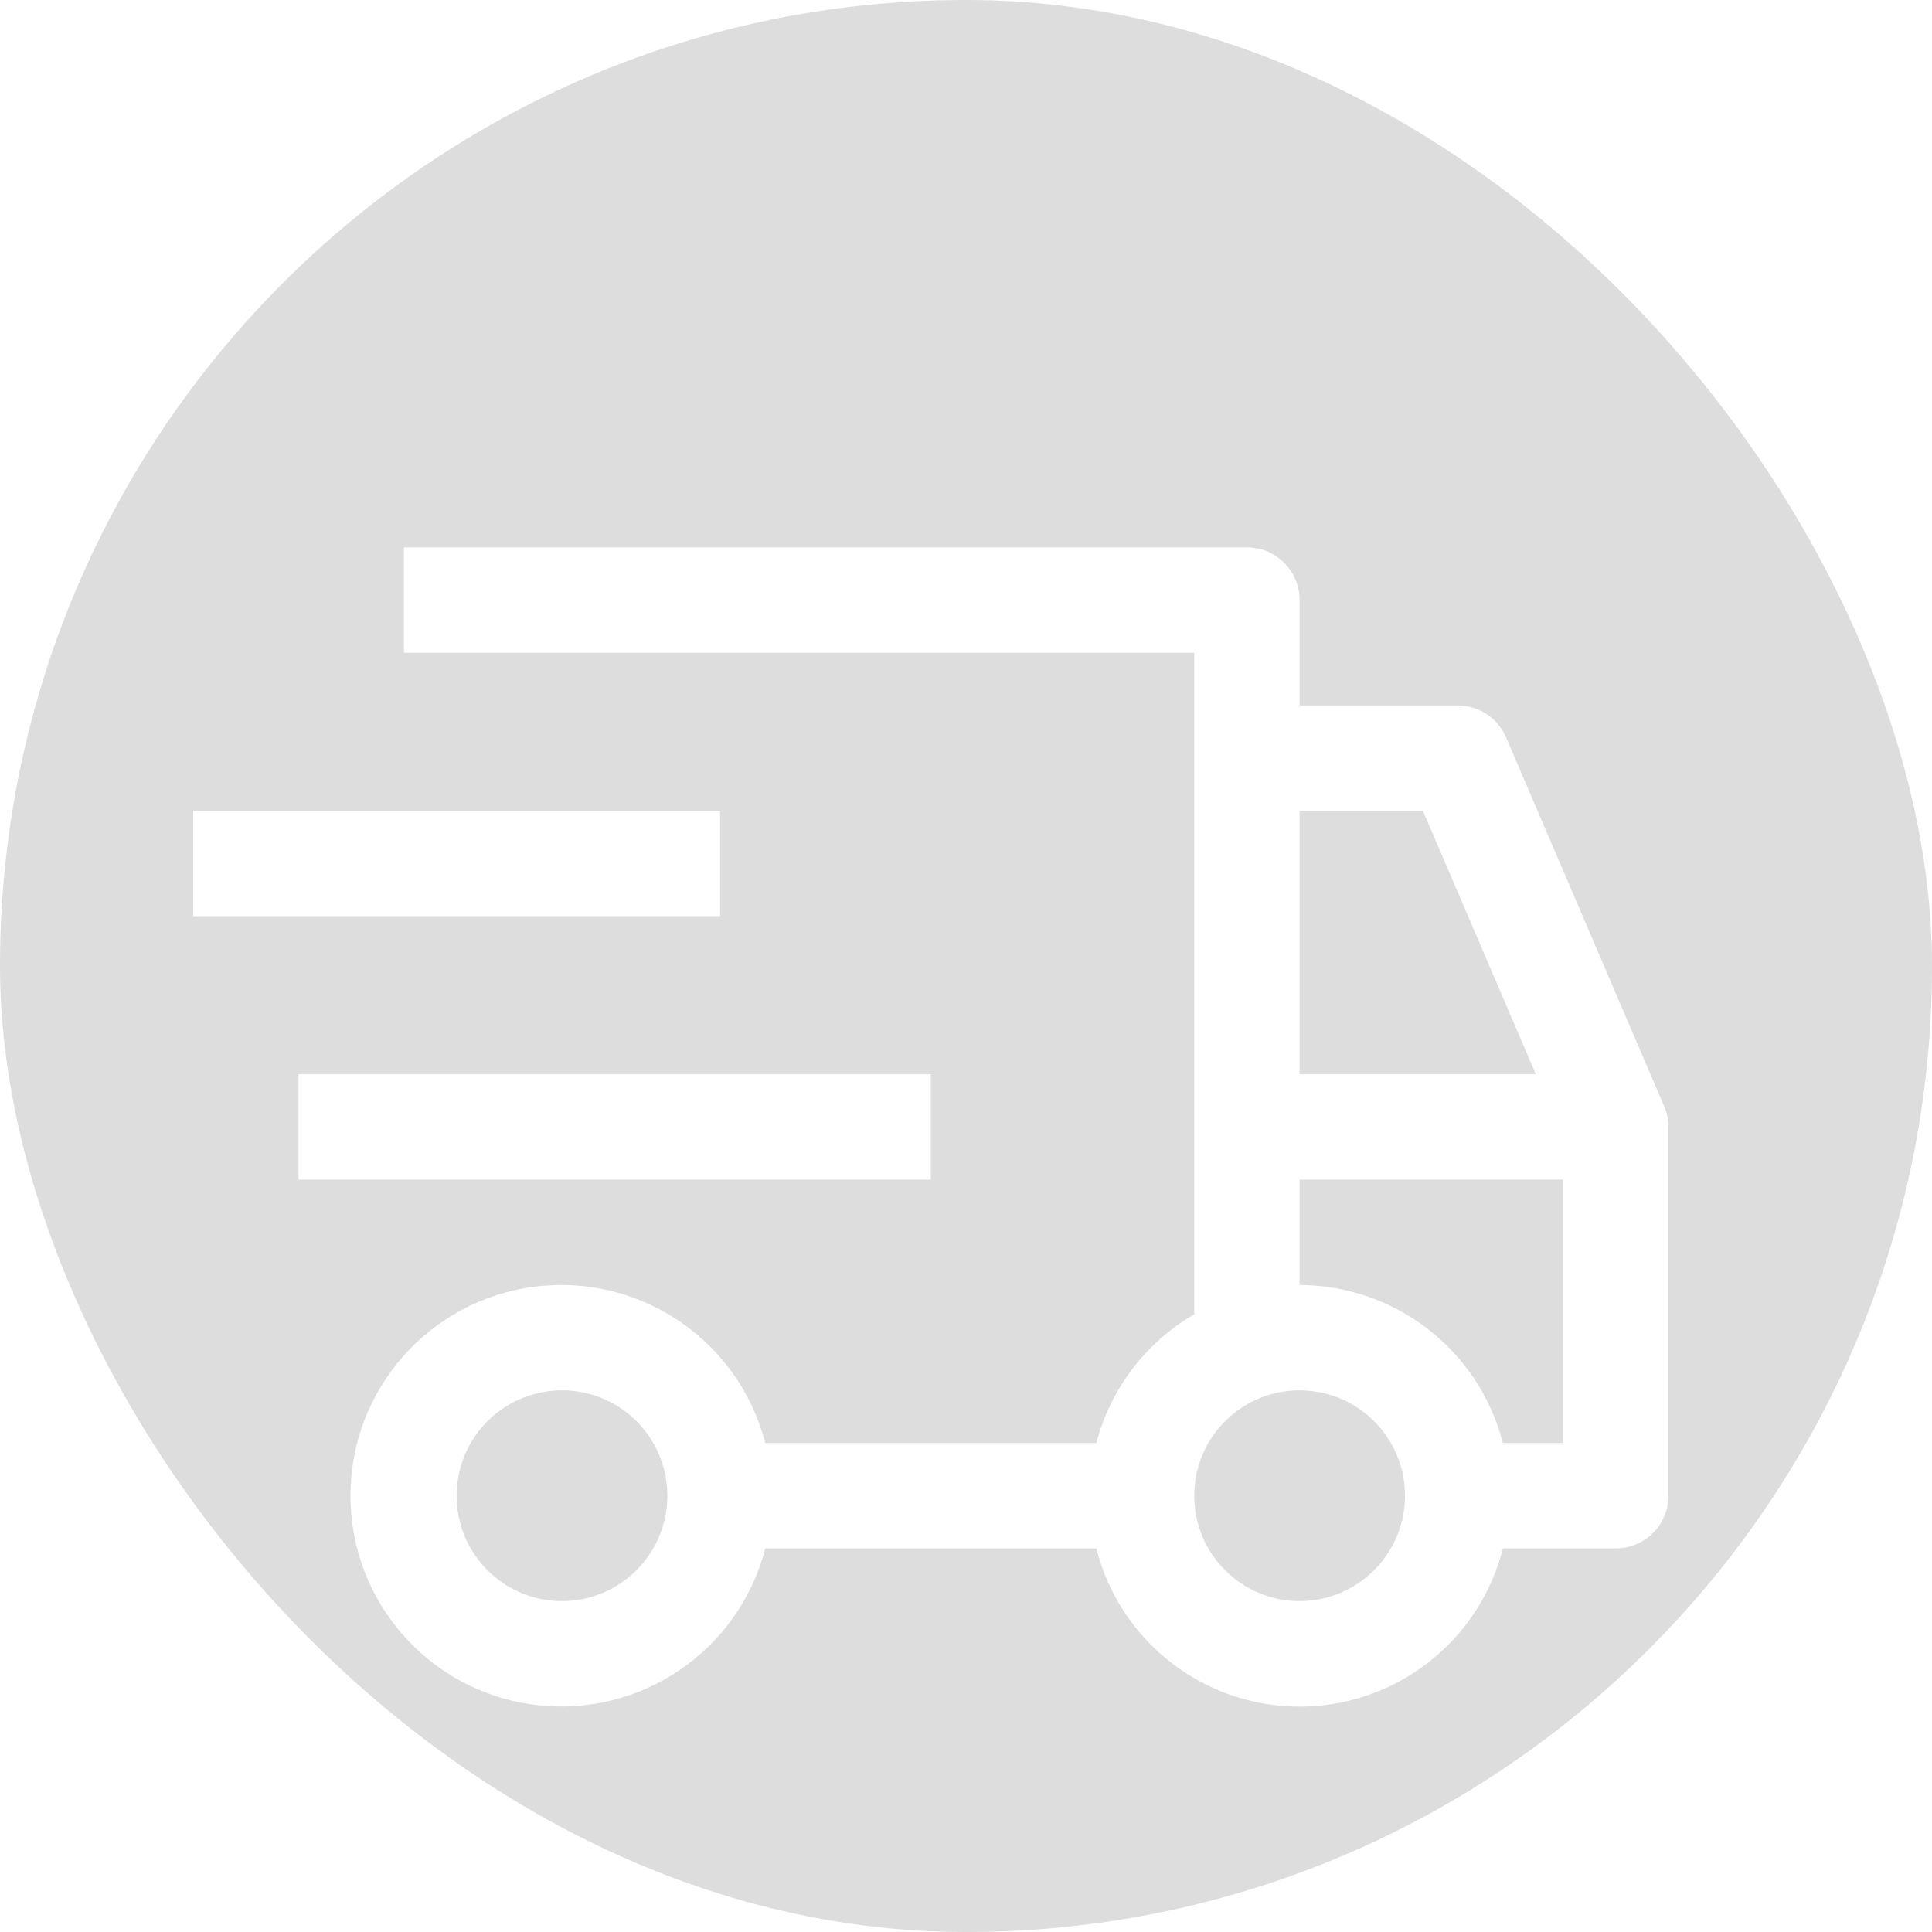 <?xml version="1.0" encoding="UTF-8"?>
<svg width="60px" height="60px" viewBox="0 0 60 60" version="1.1" xmlns="http://www.w3.org/2000/svg" xmlns:xlink="http://www.w3.org/1999/xlink">
    <title>Доставка-установка</title>
    <defs>
        <filter x="-21.8%" y="-13.9%" width="143.7%" height="155.6%" filterUnits="objectBoundingBox" id="filter-1">
            <feOffset dx="0" dy="5" in="SourceAlpha" result="shadowOffsetOuter1"></feOffset>
            <feGaussianBlur stdDeviation="2.5" in="shadowOffsetOuter1" result="shadowBlurOuter1"></feGaussianBlur>
            <feColorMatrix values="0 0 0 0 0   0 0 0 0 0   0 0 0 0 0  0 0 0 0.3 0" type="matrix" in="shadowBlurOuter1" result="shadowMatrixOuter1"></feColorMatrix>
            <feMerge>
                <feMergeNode in="shadowMatrixOuter1"></feMergeNode>
                <feMergeNode in="SourceGraphic"></feMergeNode>
            </feMerge>
        </filter>
    </defs>
    <g id="Desktop" stroke="none" stroke-width="1" fill="none" fill-rule="evenodd">
        <g id="Главная-страница---вариант-2-" transform="translate(-464, -856)">
            <g id="Преимущества" transform="translate(402.5, 856)">
                <g id="Доставка-установка" transform="translate(61.5, 0)">
                    <rect id="Rectangle" fill="#DDDDDD" x="0" y="0" width="60" height="60" rx="30"></rect>
                    <g id="carbon:delivery" filter="url(#filter-1)" transform="translate(6, 12)" fill="#FFFFFF" fill-rule="nonzero">
                        <path d="M3.272,16.362 L22.907,16.362 L22.907,19.634 L3.272,19.634 L3.272,16.362 Z M0,8.181 L16.362,8.181 L16.362,11.453 L0,11.453 L0,8.181 Z" id="Shape"></path>
                        <path d="M45.681,17.354 L40.773,5.9 C40.515,5.298 39.923,4.908 39.269,4.909 L34.36,4.909 L34.36,1.636 C34.36,0.733 33.628,0 32.724,0 L6.545,0 L6.545,3.272 L31.088,3.272 L31.088,23.817 C29.582,24.691 28.488,26.131 28.048,27.815 L17.766,27.815 C16.942,24.624 13.874,22.544 10.604,22.959 C7.335,23.374 4.884,26.156 4.884,29.452 C4.884,32.747 7.335,35.529 10.604,35.944 C13.874,36.36 16.942,34.279 17.766,31.088 L28.048,31.088 C28.78,33.977 31.38,36 34.36,36 C37.341,36 39.941,33.977 40.673,31.088 L44.178,31.088 C45.081,31.088 45.814,30.355 45.814,29.452 L45.814,17.998 C45.814,17.777 45.769,17.557 45.681,17.354 L45.681,17.354 Z M11.453,32.724 C9.646,32.724 8.181,31.259 8.181,29.452 C8.181,27.644 9.646,26.179 11.453,26.179 C13.261,26.179 14.726,27.644 14.726,29.452 C14.724,31.258 13.26,32.722 11.453,32.724 L11.453,32.724 Z M34.36,8.181 L38.189,8.181 L41.697,16.362 L34.36,16.362 L34.36,8.181 Z M34.36,32.724 C32.553,32.724 31.088,31.259 31.088,29.452 C31.088,27.644 32.553,26.179 34.36,26.179 C36.168,26.179 37.633,27.644 37.633,29.452 C37.631,31.258 36.167,32.722 34.36,32.724 Z M42.541,27.815 L40.673,27.815 C39.932,24.933 37.337,22.915 34.36,22.907 L34.36,19.634 L42.541,19.634 L42.541,27.815 Z" id="Shape"></path>
                    </g>
                </g>
            </g>
        </g>
    </g>
</svg>